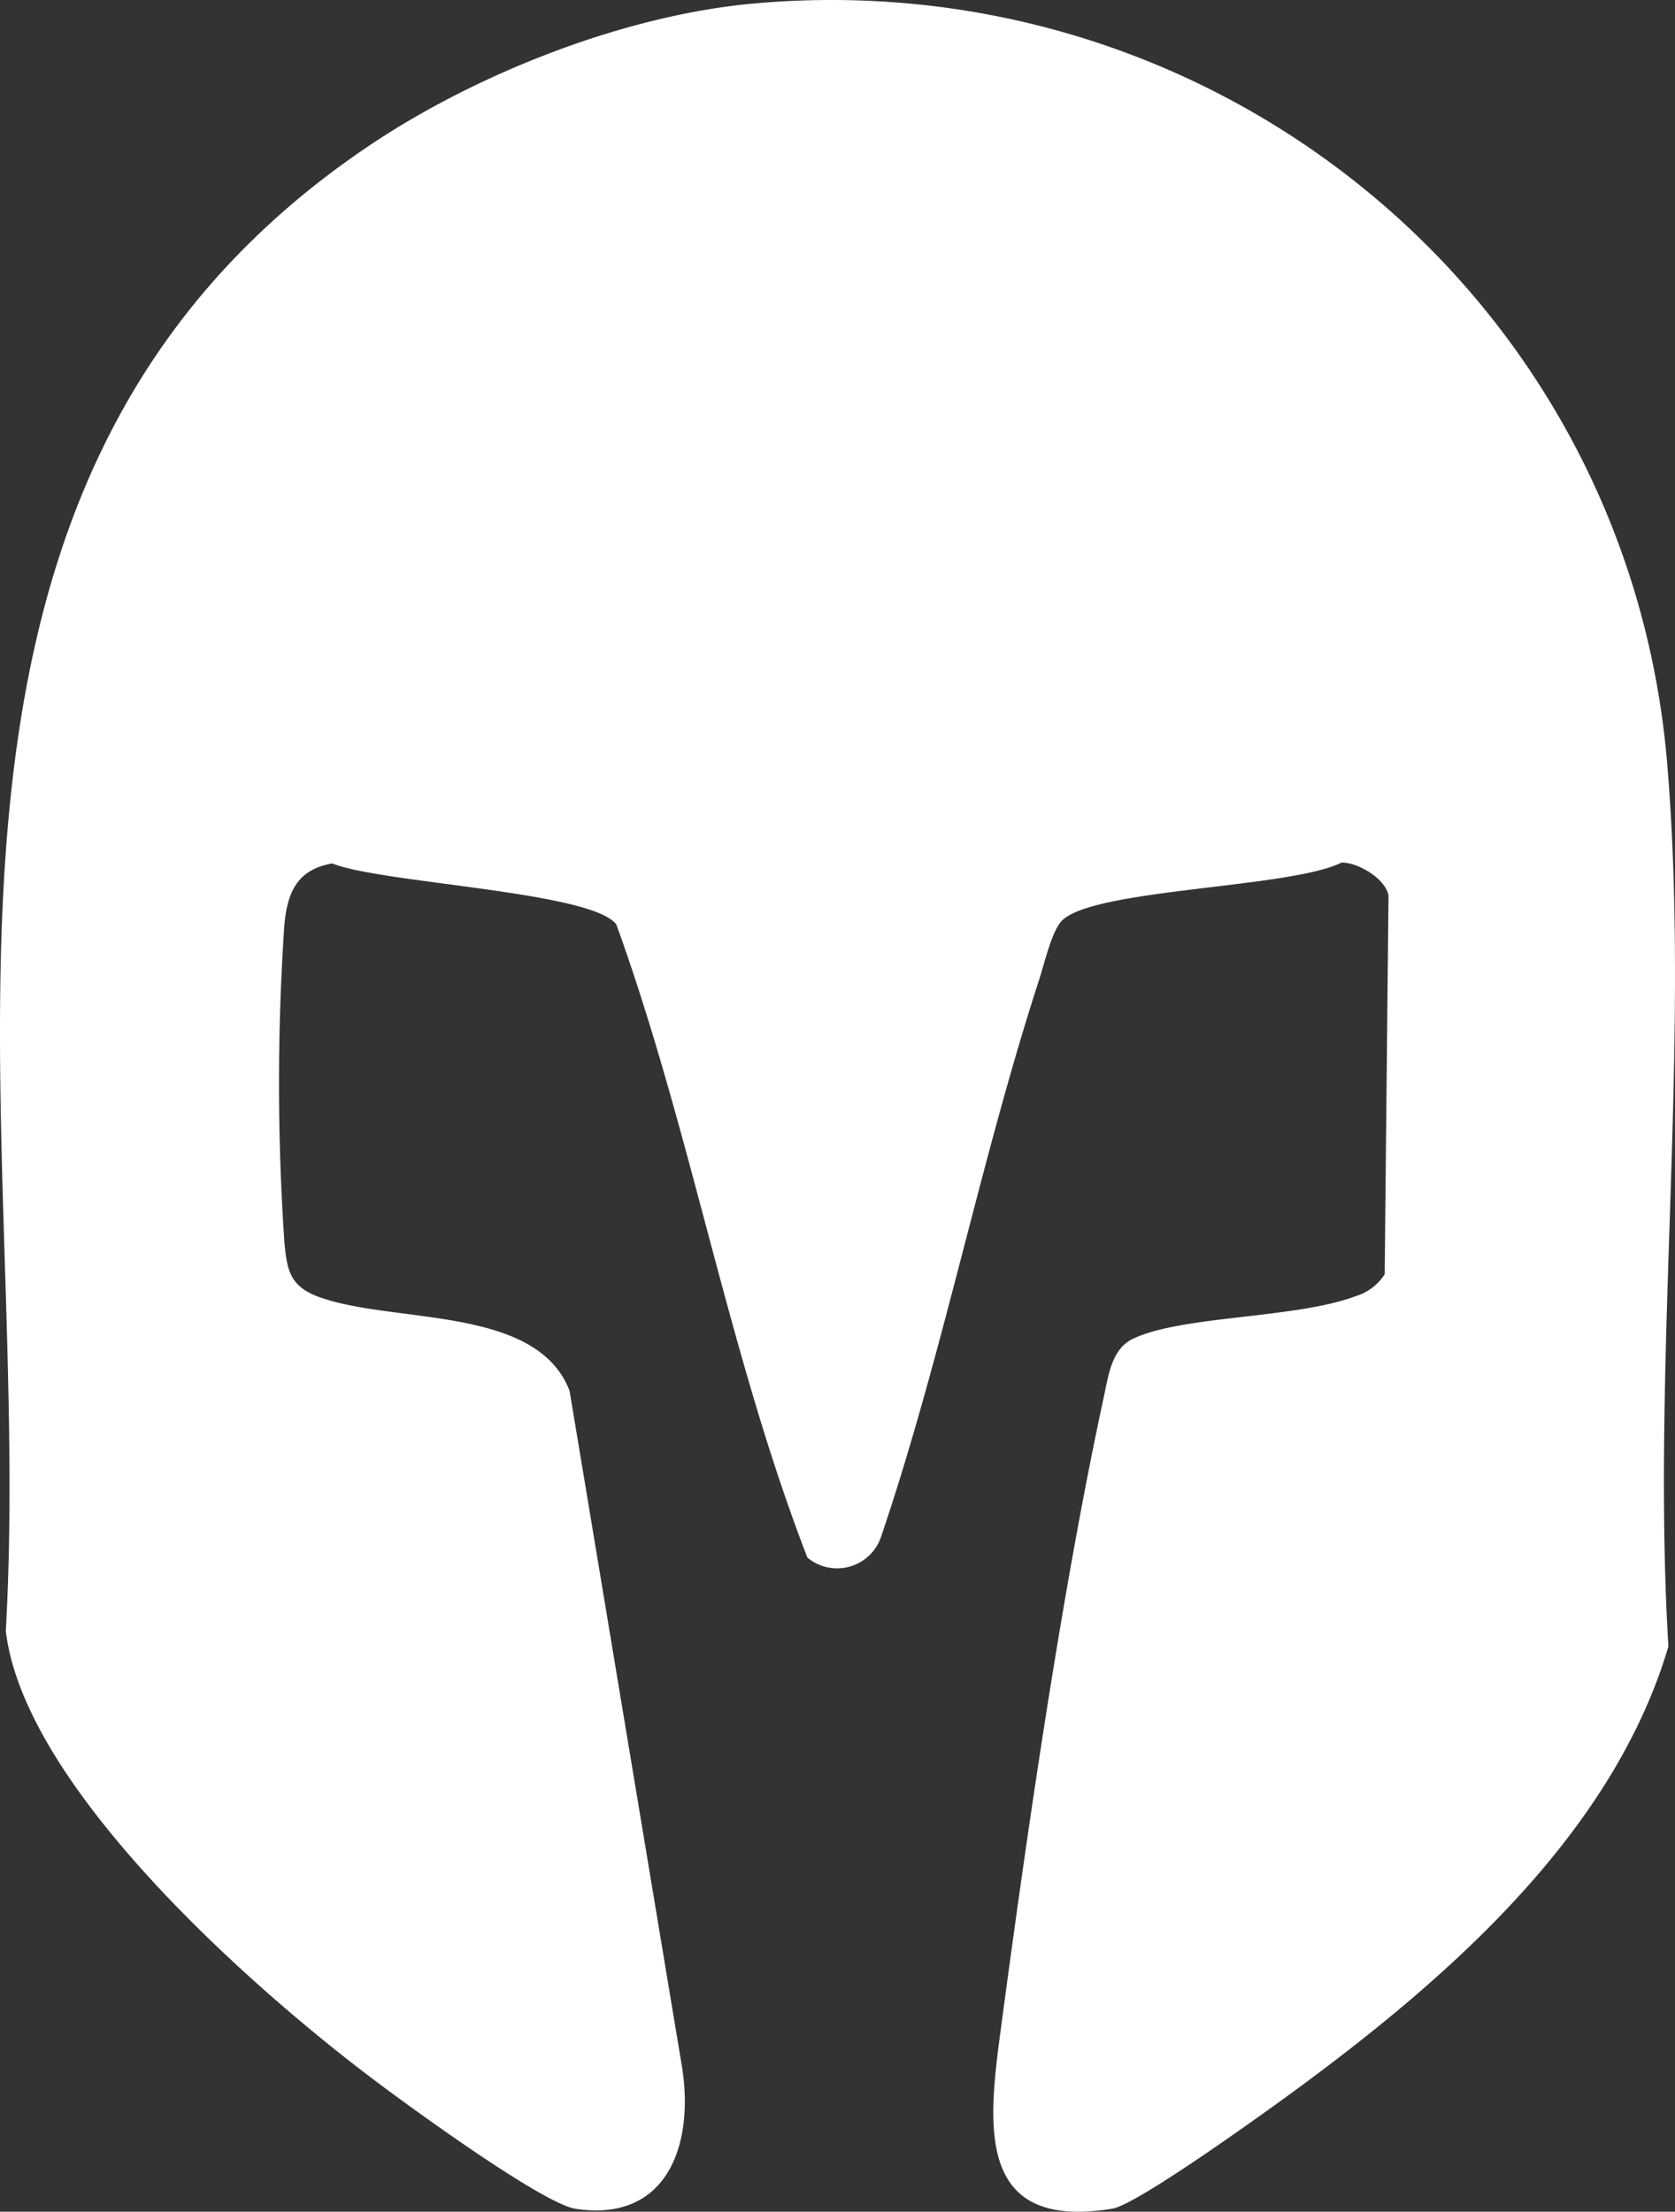 <svg xmlns="http://www.w3.org/2000/svg" width="113.822" height="150.271" viewBox="0 0 113.822 150.271">
  <rect x="0" y="0" width="113.822" height="150.271" fill="#333333" stroke="none"/>
  <defs>
    <style>
      .cls-1 {
        fill: #fff;
      }
    </style>
  </defs>
  <g id="Roman_Empire" data-name="Roman Empire" transform="translate(0.004 -0.005)">
    <path id="Tracé_16727" data-name="Tracé 16727" class="cls-1" d="M51.25.24c31.47-2.82,59.4,20.03,62.04,51.67,1.61,19.28-1.09,40.47.08,59.96-3.76,12.72-14.94,22.5-25.35,30.15-2.03,1.49-10.75,7.78-12.44,8.05-9.28,1.52-8.45-5.64-7.59-12.09,1.79-13.44,4.16-29.85,7-43,.32-1.46.52-3.31,1.99-4.01,3.29-1.59,11.07-1.37,15.11-2.89a3.551,3.551,0,0,0,2-1.5l.26-25.74c-.22-1.14-2.06-2.24-3.19-2.23-3.5,1.76-17.05,1.76-19.05,4-.66.74-1.16,2.91-1.51,3.99-4,12.31-6.55,25.47-10.72,37.78a3.15,3.15,0,0,1-5.02,1.45c-5.38-13.91-7.9-28.97-12.98-43.01-1.65-2.25-15.97-2.8-19.31-4.15-2.38.42-3.04,1.95-3.25,4.16a159.77,159.77,0,0,0,0,21.55c.17,1.87.36,3,2.28,3.72,5.07,1.89,14.84.54,17.1,6.4l7.63,45.87c.86,5.25-.92,10.65-7.21,9.71-2.21-.33-11.11-6.81-13.44-8.56C17.37,135.31,1.64,121.5.39,110.81,2.4,75.42-9.37,33.18,24.98,9.97,32.31,5.02,42.42,1.03,51.25.24Z"/>
  </g>
</svg>
